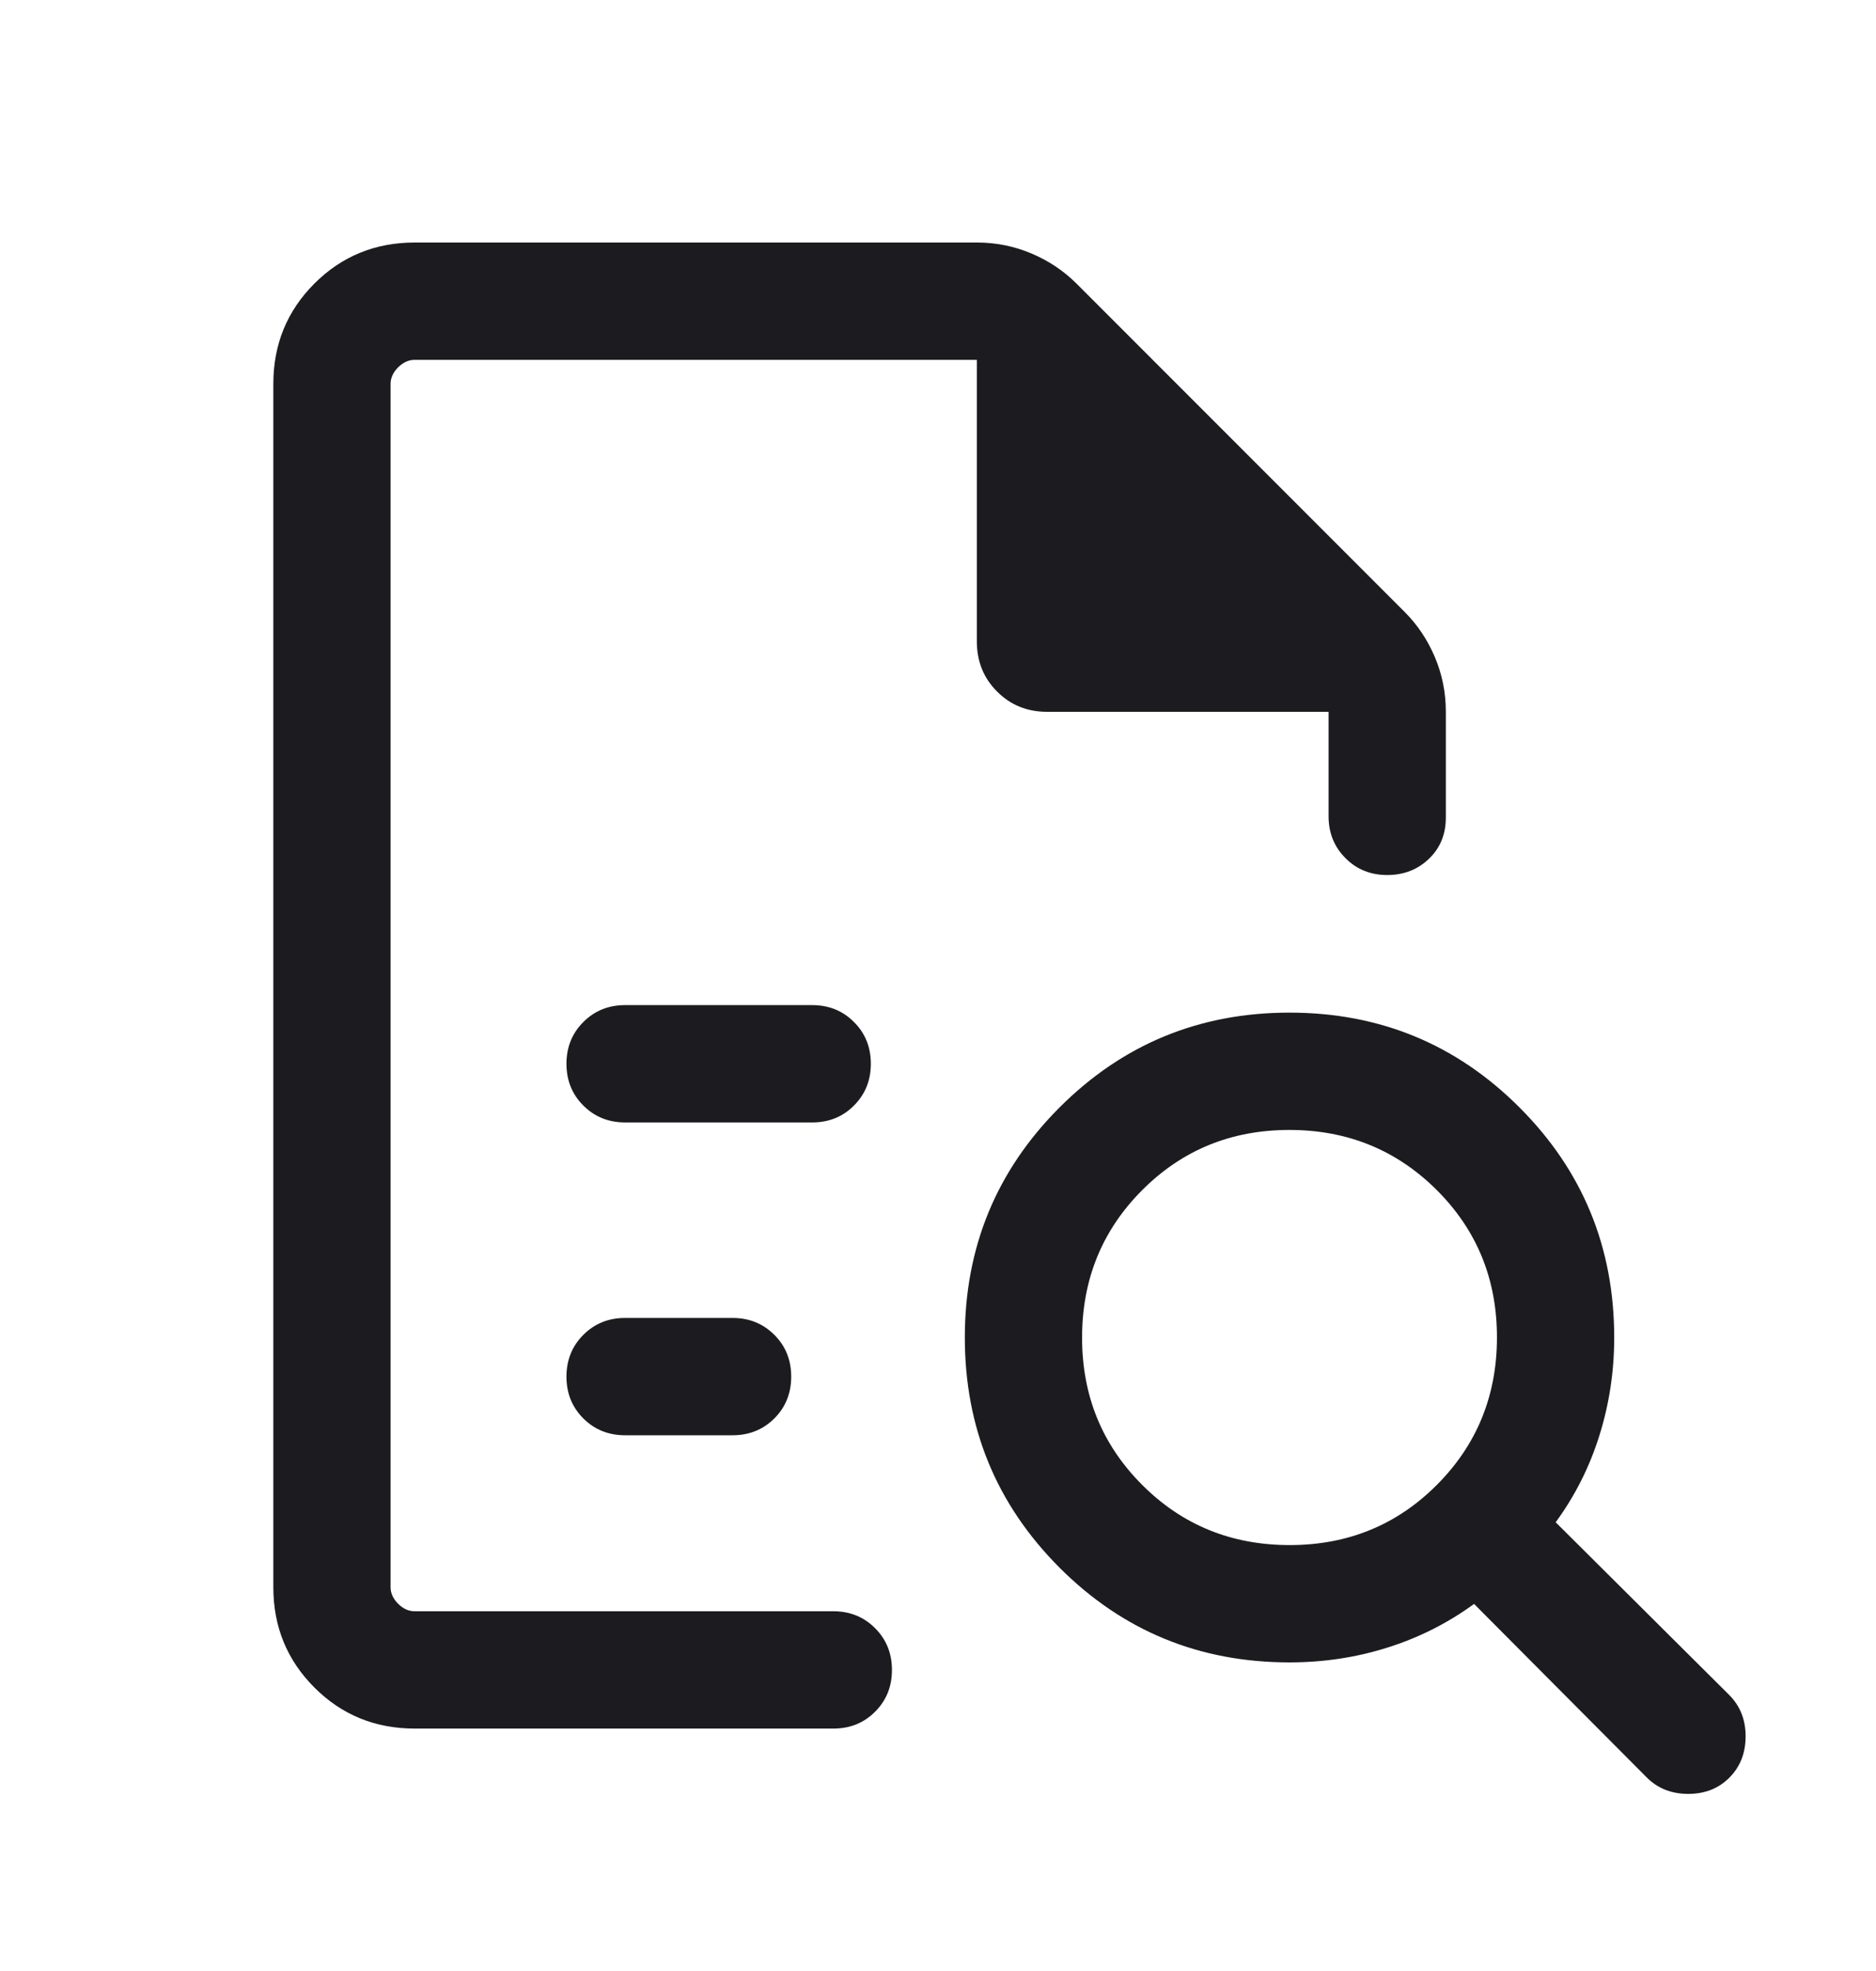 <svg width="20" height="21" viewBox="0 0 20 21" fill="none" xmlns="http://www.w3.org/2000/svg">
<mask id="mask0_1487_3149" style="mask-type:alpha" maskUnits="userSpaceOnUse" x="0" y="0" width="20" height="21">
<rect y="0.5" width="20" height="20" fill="#D9D9D9"/>
</mask>
<g mask="url(#mask0_1487_3149)">
<path d="M4.164 3.834V8.983V8.962V17.167V3.834ZM6.664 11.959H8.659C8.836 11.959 8.985 11.899 9.104 11.779C9.224 11.659 9.284 11.511 9.284 11.334C9.284 11.157 9.224 11.008 9.104 10.889C8.985 10.769 8.836 10.709 8.659 10.709H6.664C6.487 10.709 6.339 10.769 6.219 10.889C6.099 11.009 6.039 11.157 6.039 11.334C6.039 11.511 6.099 11.66 6.219 11.779C6.339 11.899 6.487 11.959 6.664 11.959ZM6.664 15.292H7.81C7.987 15.292 8.135 15.232 8.255 15.113C8.375 14.993 8.435 14.844 8.435 14.667C8.435 14.49 8.375 14.341 8.255 14.222C8.135 14.102 7.987 14.042 7.81 14.042H6.664C6.487 14.042 6.339 14.102 6.219 14.222C6.099 14.342 6.039 14.49 6.039 14.668C6.039 14.845 6.099 14.993 6.219 15.113C6.339 15.232 6.487 15.292 6.664 15.292ZM4.421 18.417C4 18.417 3.643 18.271 3.352 17.98C3.06 17.688 2.914 17.332 2.914 16.911V4.09C2.914 3.669 3.06 3.313 3.352 3.021C3.643 2.73 4 2.584 4.421 2.584H10.416C10.619 2.584 10.813 2.623 10.997 2.701C11.181 2.779 11.341 2.886 11.478 3.023L14.975 6.52C15.112 6.657 15.219 6.817 15.297 7.001C15.375 7.185 15.414 7.379 15.414 7.582V8.711C15.414 8.889 15.354 9.035 15.234 9.15C15.114 9.265 14.966 9.323 14.789 9.323C14.612 9.323 14.463 9.263 14.344 9.143C14.224 9.023 14.164 8.875 14.164 8.698V7.584H11.164C10.951 7.584 10.773 7.512 10.63 7.368C10.486 7.225 10.414 7.046 10.414 6.834V3.834H4.421C4.356 3.834 4.298 3.861 4.244 3.914C4.191 3.968 4.164 4.026 4.164 4.09V16.911C4.164 16.975 4.191 17.034 4.244 17.087C4.298 17.141 4.356 17.167 4.421 17.167H8.884C9.061 17.167 9.209 17.227 9.329 17.347C9.449 17.467 9.509 17.615 9.509 17.793C9.509 17.97 9.449 18.118 9.329 18.238C9.209 18.358 9.061 18.417 8.884 18.417H4.421ZM13.749 16.462C14.369 16.462 14.892 16.248 15.319 15.82C15.745 15.393 15.959 14.869 15.959 14.249C15.959 13.629 15.745 13.106 15.317 12.679C14.889 12.253 14.366 12.039 13.746 12.039C13.126 12.039 12.603 12.253 12.176 12.681C11.749 13.109 11.536 13.633 11.536 14.252C11.536 14.872 11.75 15.395 12.178 15.822C12.605 16.249 13.129 16.462 13.749 16.462ZM18.437 18.94C18.322 19.055 18.176 19.113 17.998 19.113C17.82 19.113 17.674 19.055 17.558 18.94L15.715 17.089C15.434 17.294 15.126 17.449 14.792 17.554C14.457 17.66 14.108 17.712 13.747 17.712C12.786 17.712 11.969 17.376 11.296 16.703C10.623 16.029 10.286 15.212 10.286 14.251C10.286 13.289 10.623 12.472 11.296 11.799C11.969 11.126 12.786 10.789 13.747 10.789C14.709 10.789 15.526 11.126 16.199 11.799C16.872 12.472 17.209 13.289 17.209 14.251C17.209 14.612 17.156 14.96 17.051 15.295C16.946 15.63 16.791 15.938 16.585 16.219L18.437 18.061C18.552 18.177 18.61 18.323 18.61 18.5C18.61 18.678 18.552 18.824 18.437 18.94Z" fill="#1C1B1F"/>
</g>
</svg>
